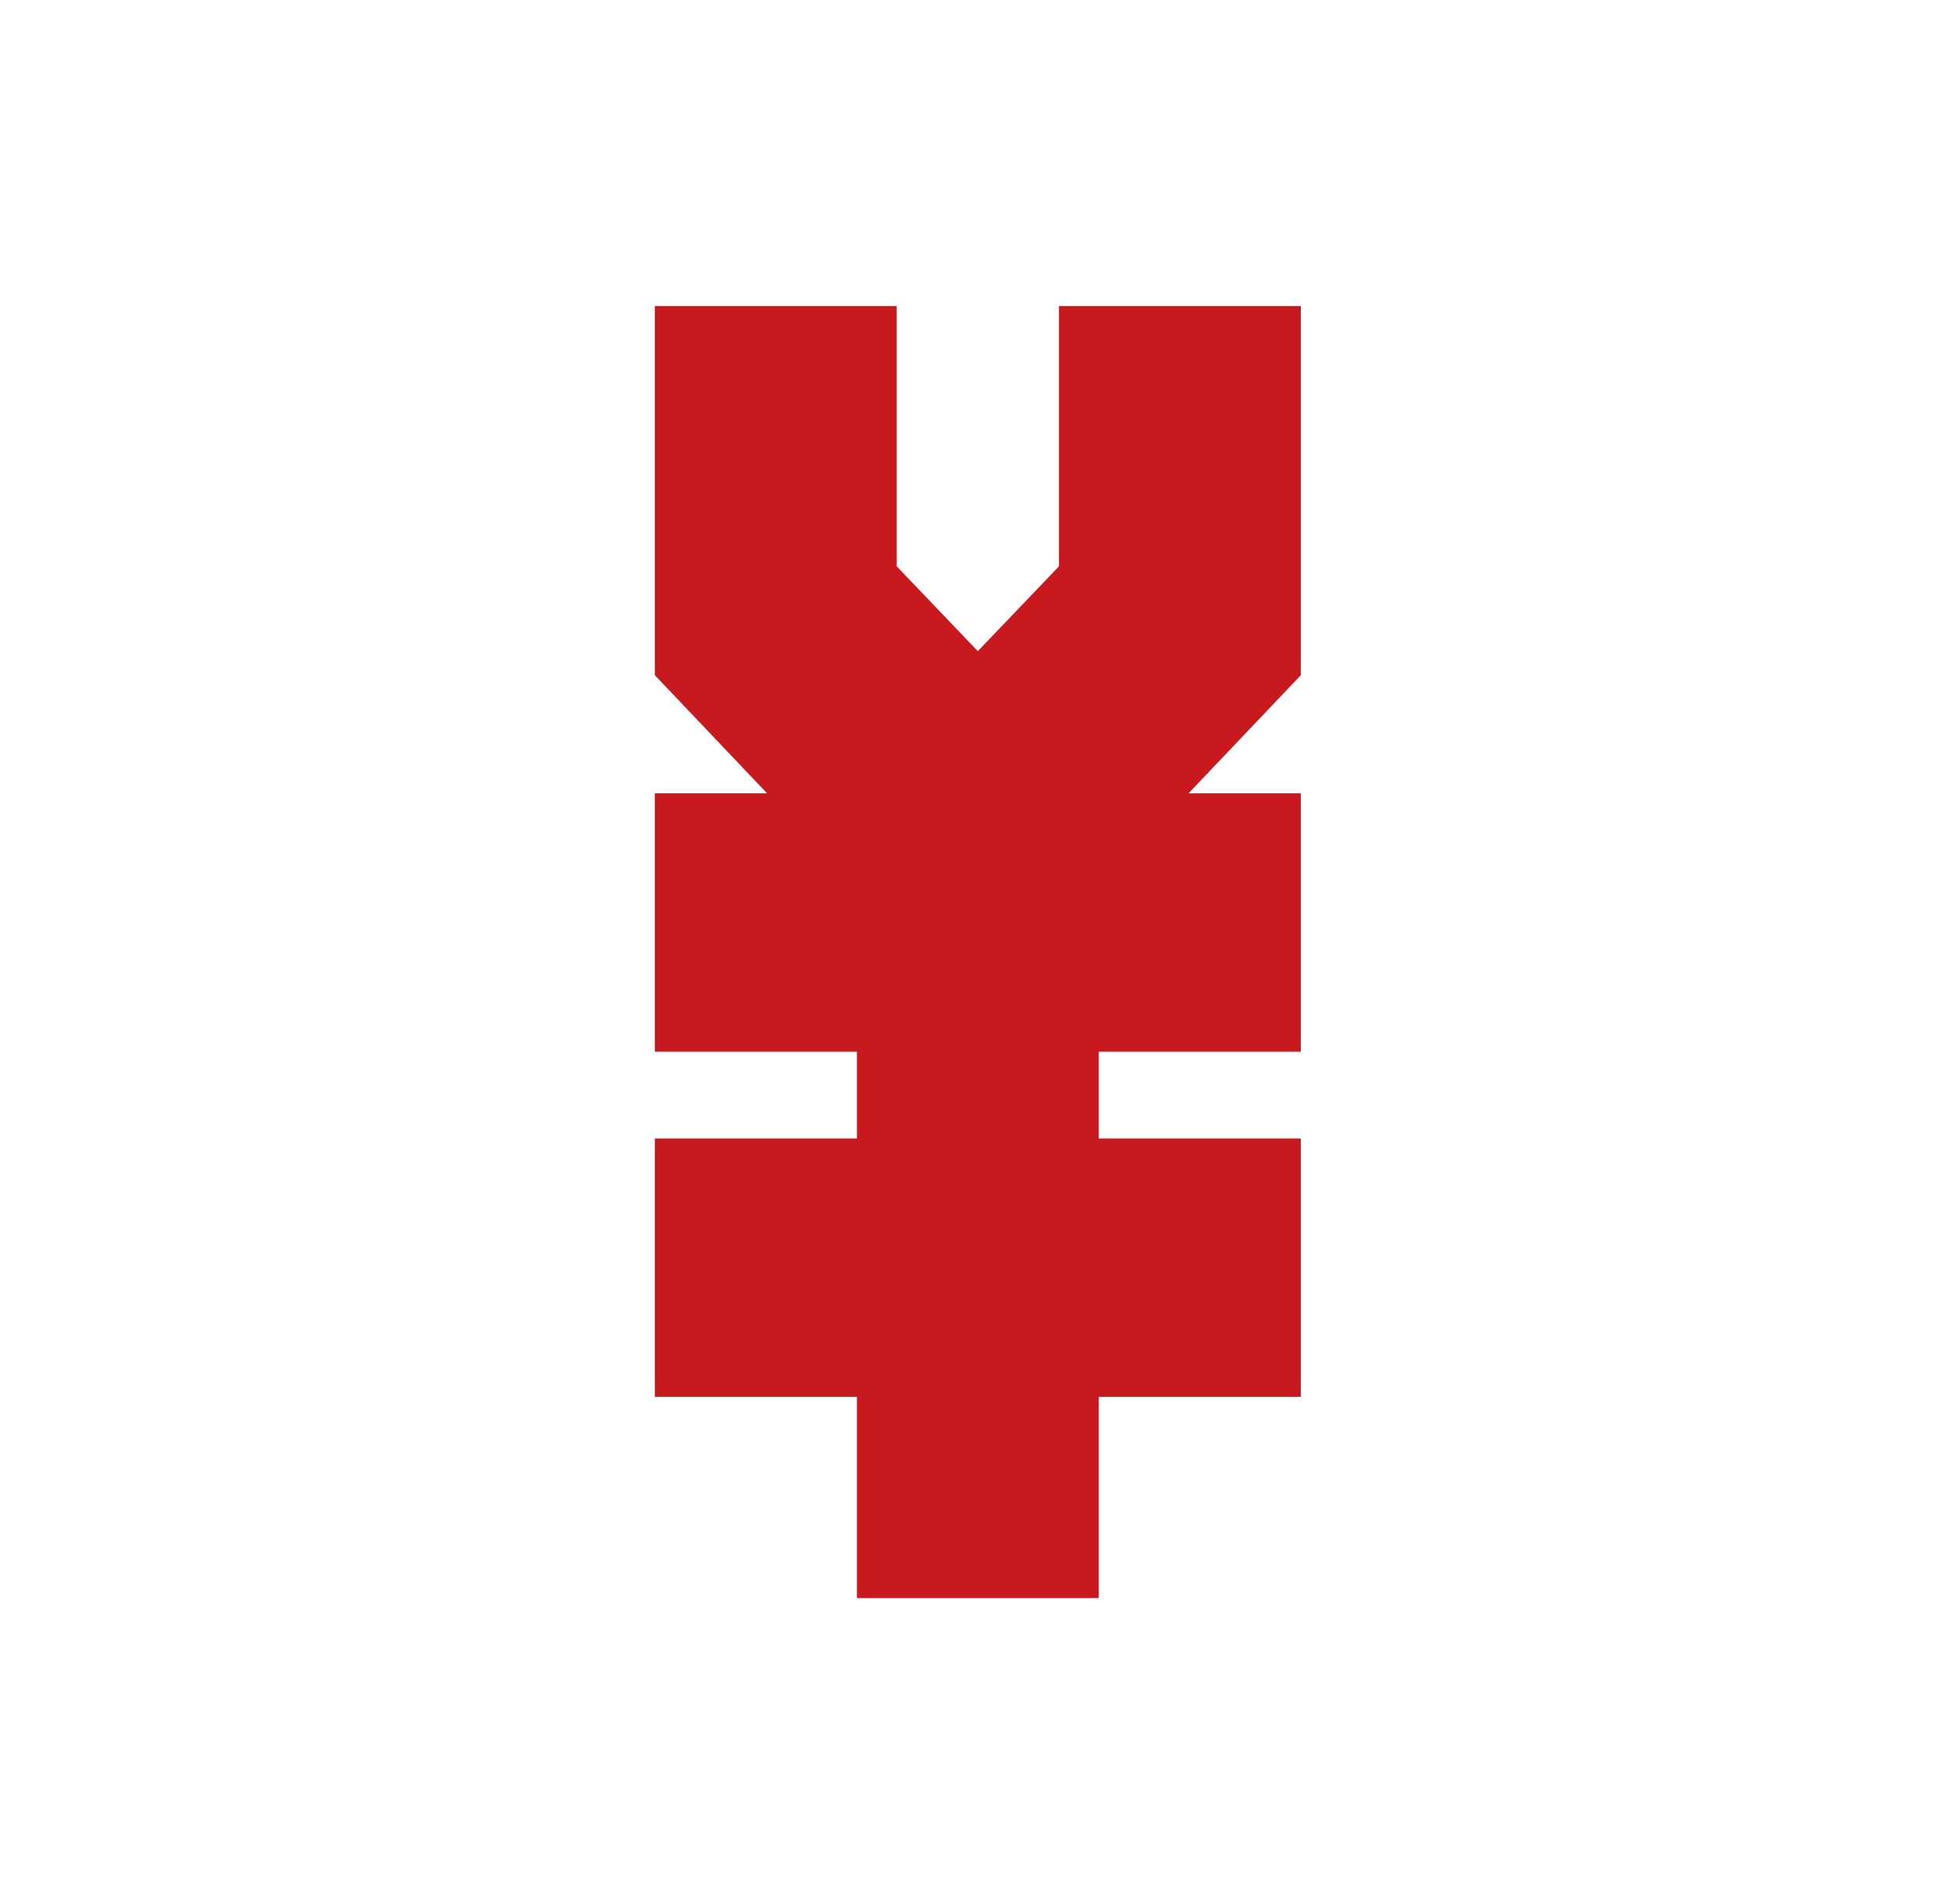 <svg width="57" height="56" viewBox="0 0 57 56" fill="none" xmlns="http://www.w3.org/2000/svg">
<path d="M38.259 19.857L34.957 23.331H38.259V30.931H32.315V33.483H38.259V41.083H32.315V47H25.203V41.083H19.259V33.483H25.203V30.931H19.259V23.331H22.561L19.259 19.857V9H26.372V16.654L28.759 19.151L31.147 16.654V9H38.259V19.857Z" fill="#C8191E"/>
</svg>
